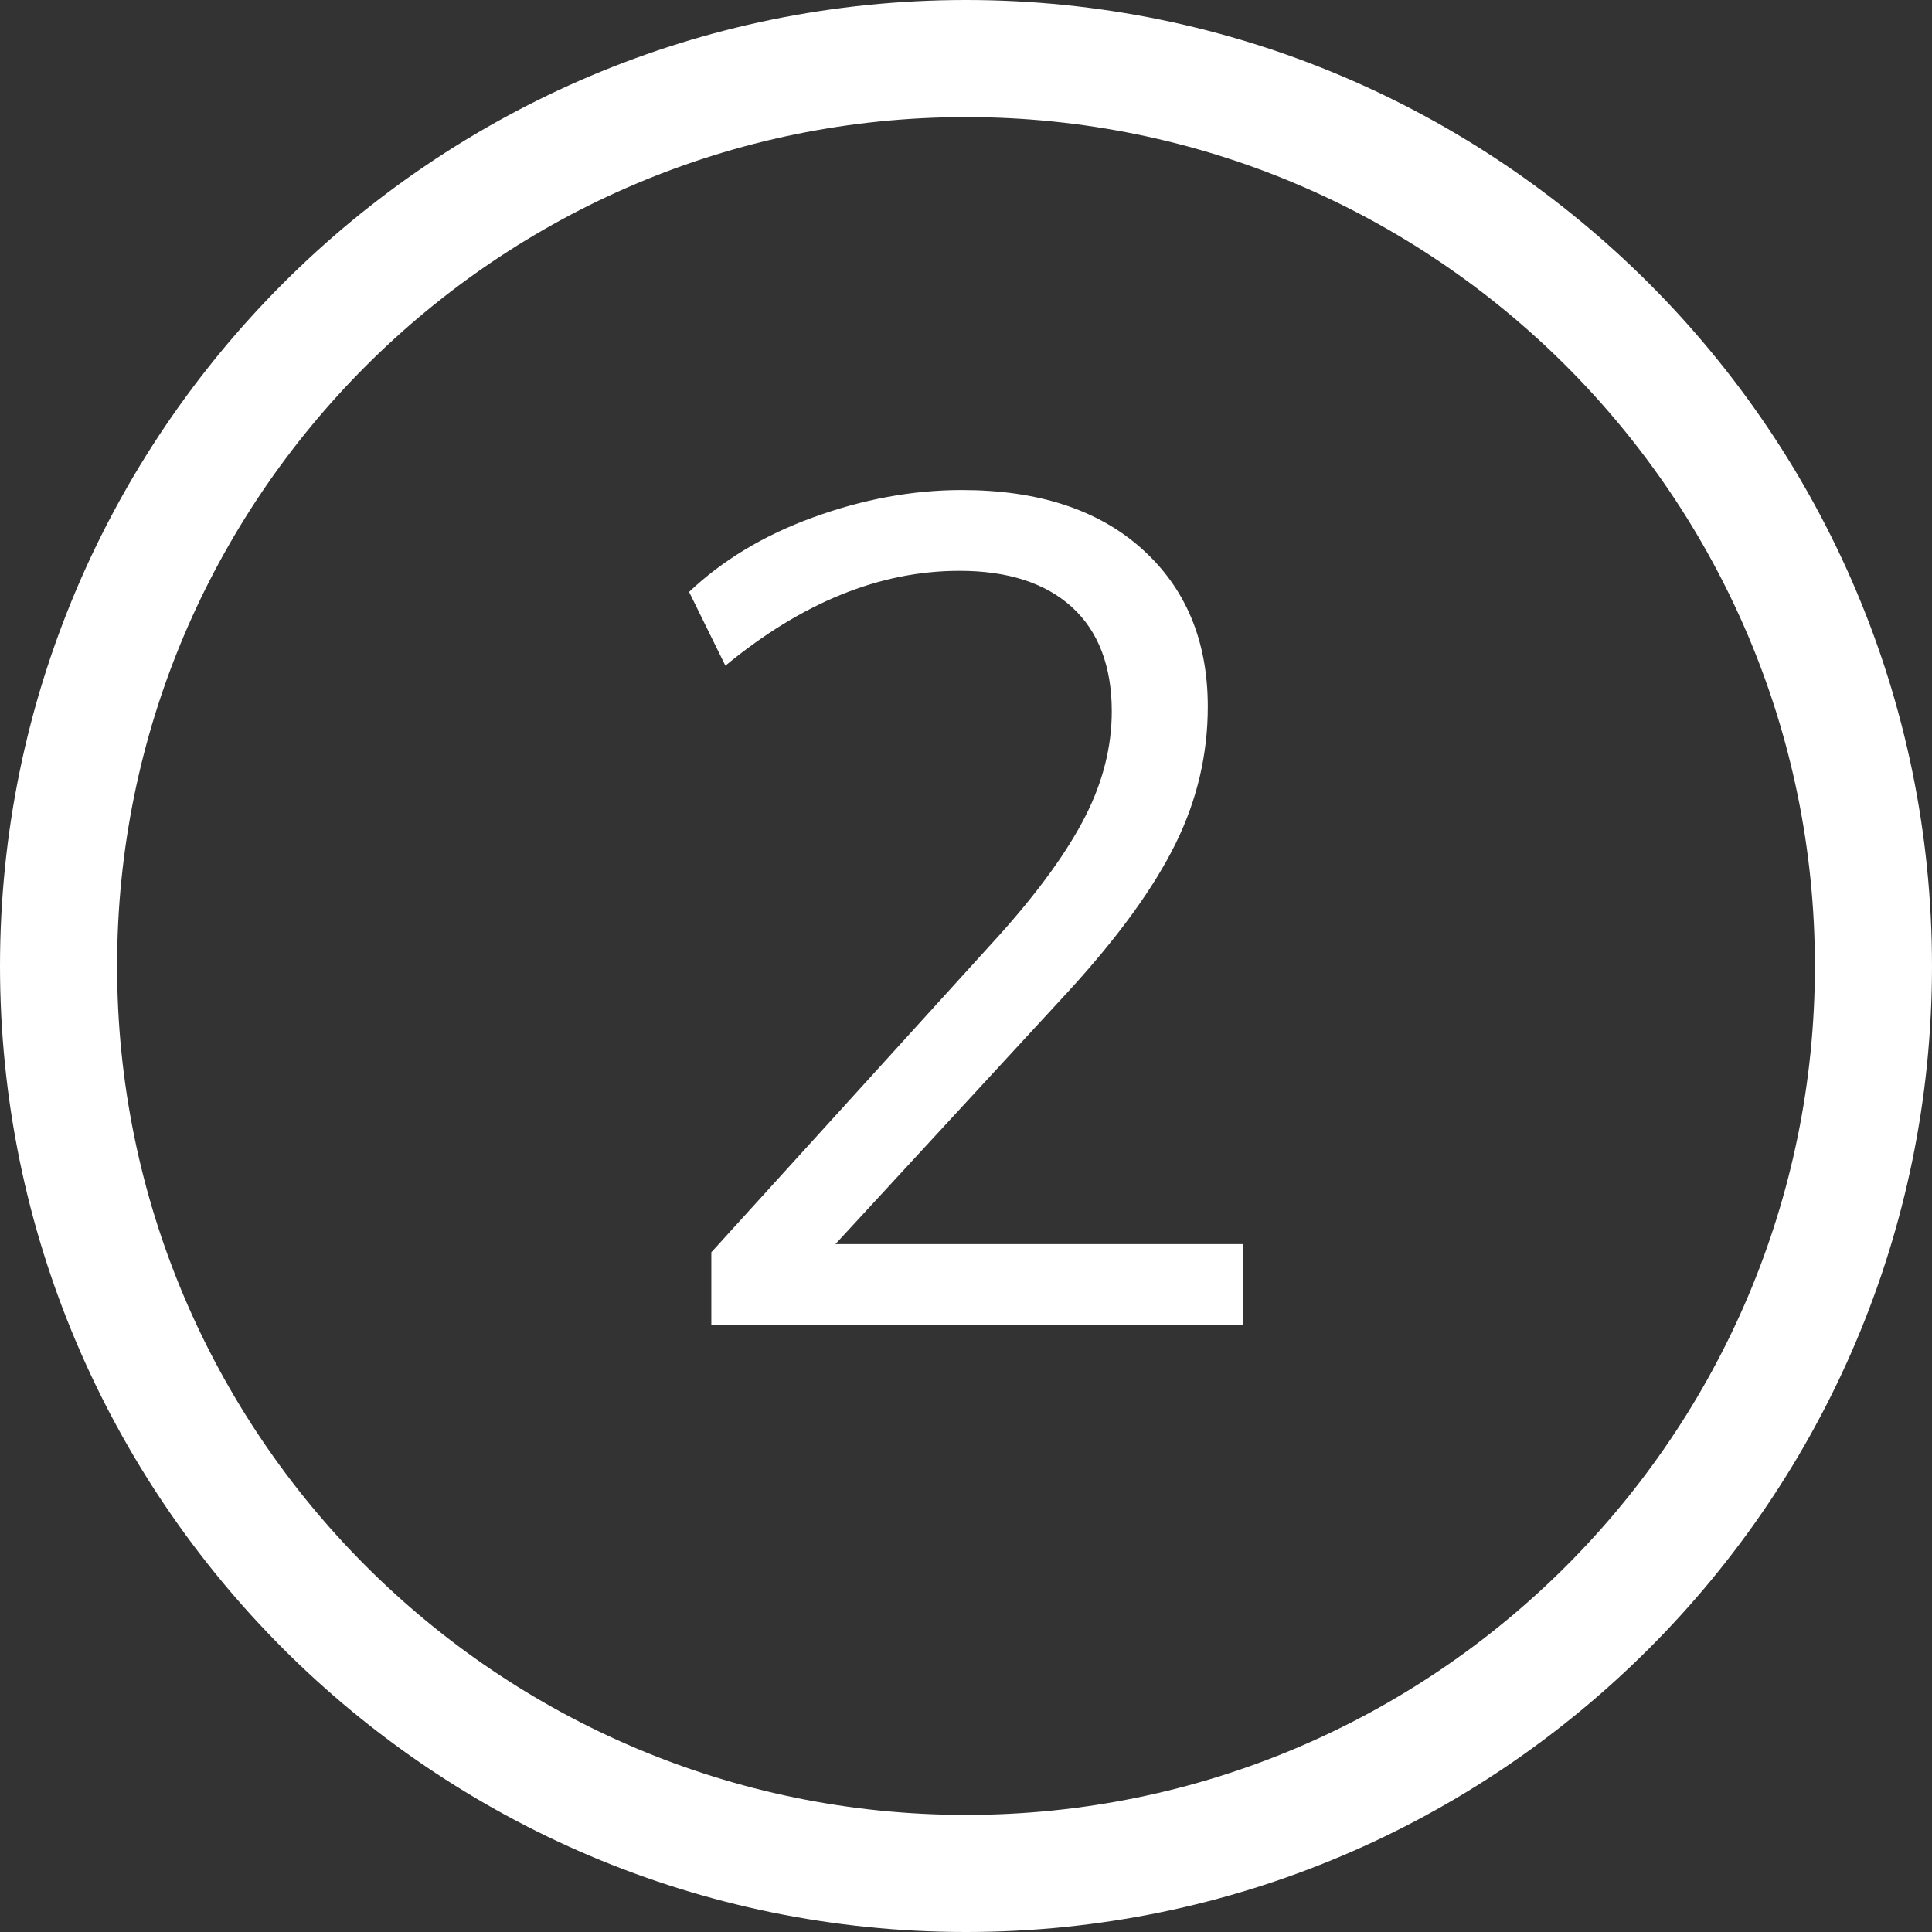 <?xml version="1.0" encoding="UTF-8"?><svg id="a" xmlns="http://www.w3.org/2000/svg" viewBox="0 0 33 33"><rect x="0" y="0" width="33" height="33" fill="#333333" stroke="none"/><defs><style>.c{fill:#fff;}.d{isolation:isolate;}</style></defs><path class="c" d="M16.5,0C7.4,0,0,7.4,0,16.5s7.4,16.5,16.5,16.5,16.5-7.4,16.5-16.5S25.6,0,16.5,0Zm0,31c-8,0-14.5-6.5-14.5-14.5S8.5,2,16.5,2s14.5,6.5,14.5,14.5-6.5,14.5-14.5,14.5Z"/><g id="b" class="d"><g class="d"><path class="c" d="M21.23,21.25v1.38H12.15v-1.24l4.94-5.44c.67-.75,1.15-1.42,1.45-2.01,.3-.59,.45-1.19,.45-1.79,0-.77-.23-1.37-.68-1.78s-1.09-.62-1.92-.62c-1.36,0-2.69,.54-4,1.62l-.62-1.26c.56-.53,1.26-.96,2.11-1.27,.85-.31,1.7-.47,2.55-.47,1.29,0,2.32,.33,3.07,1,.75,.67,1.13,1.57,1.13,2.7,0,.81-.18,1.59-.55,2.34-.37,.75-.97,1.58-1.81,2.5l-4,4.34h6.96Z"/></g></g></svg>